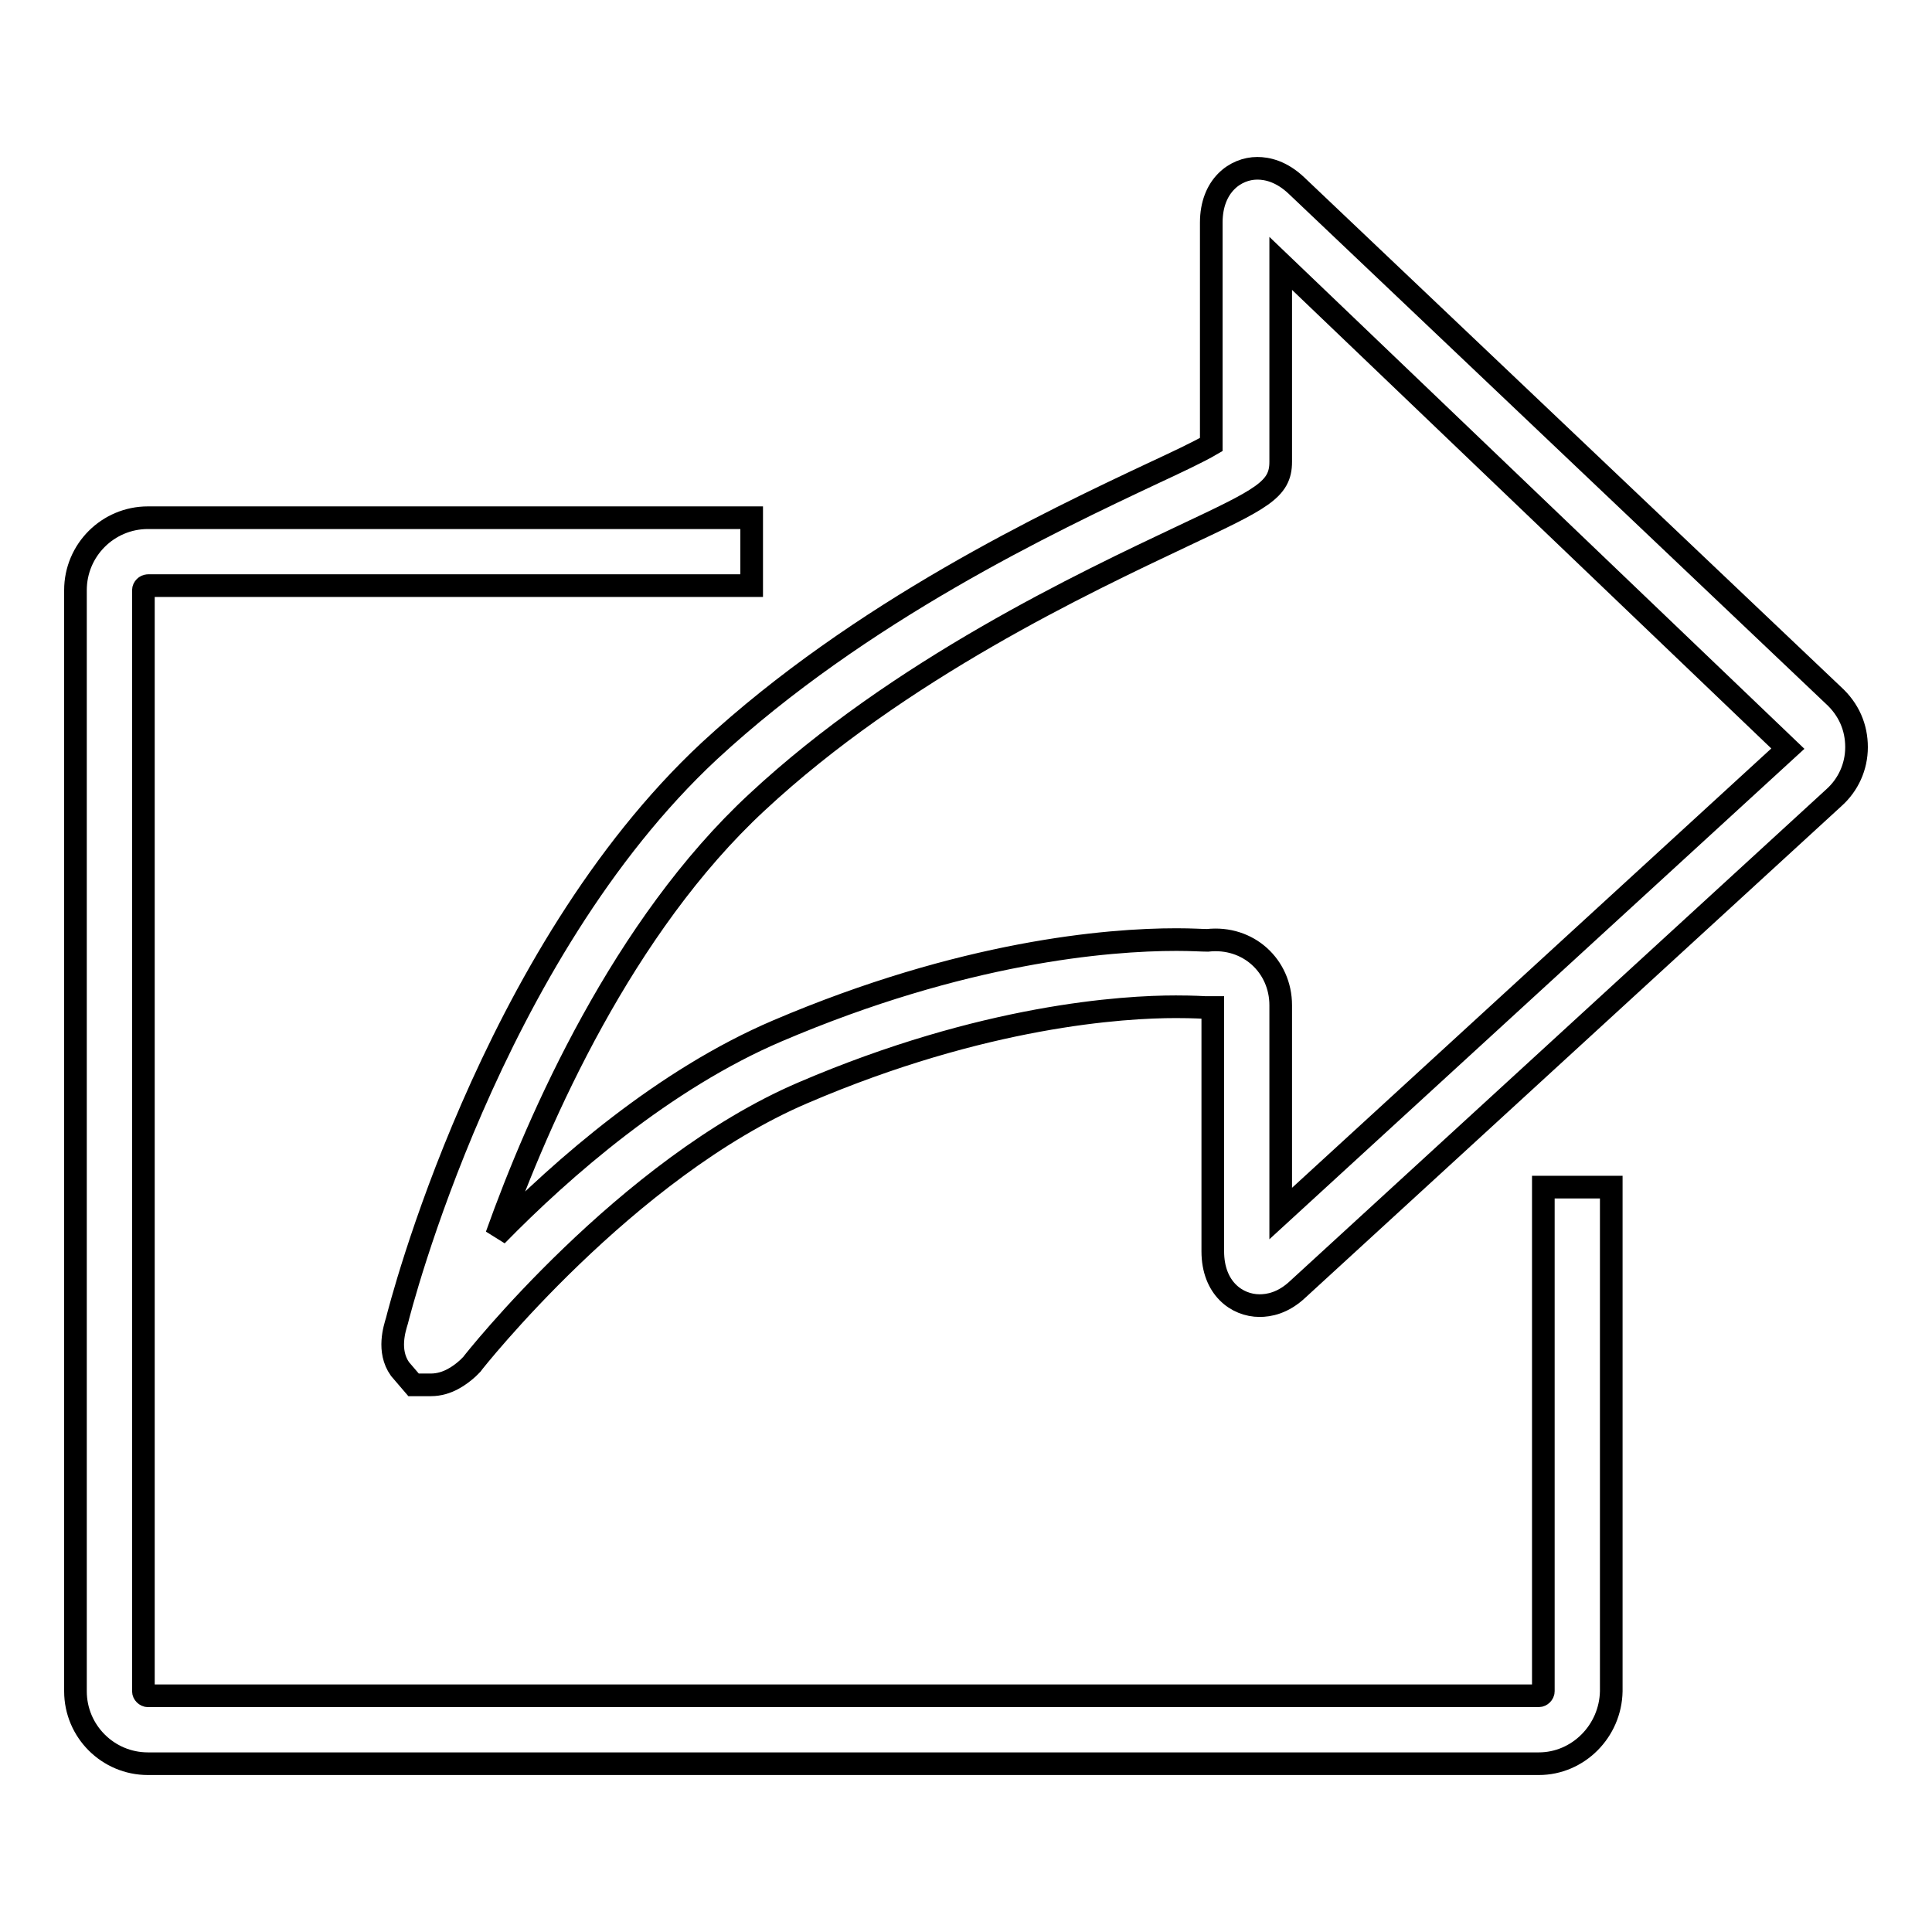 <?xml version="1.0" encoding="utf-8"?>
<!-- Svg Vector Icons : http://www.onlinewebfonts.com/icon -->
<!DOCTYPE svg PUBLIC "-//W3C//DTD SVG 1.1//EN" "http://www.w3.org/Graphics/SVG/1.1/DTD/svg11.dtd">
<svg version="1.1" xmlns="http://www.w3.org/2000/svg" xmlns:xlink="http://www.w3.org/1999/xlink" x="0px" y="0px" viewBox="0 0 256 256" enable-background="new 0 0 256 256" xml:space="preserve">
<g><g><path stroke-width="3" fill-opacity="0" stroke="#000000"  d="M57.1,183.5h-2.3l-1.8-2.1c-1.7-2.4-0.7-5.4-0.4-6.4c0.4-1.6,12.3-48.4,41.4-75.5c20-18.5,45.2-30.4,58.8-36.8c3-1.4,6-2.8,7.7-3.8V29.5c0-4.9,3.2-7.2,6.1-7.2c1.3,0,3.2,0.4,5.2,2.3l71.1,67.5C245,94,246,96.4,246,99c0,2.6-1.1,5-3,6.7l-71,65.1c-2,1.9-3.9,2.2-5.1,2.2l0,0c-3,0-6.2-2.3-6.2-7.2v-32.3l-0.2,0l-0.8,0c-0.1,0-1.5-0.1-3.9-0.1c-6.9,0-25.4,1.1-49.4,11.4c-23.4,10-43.7,35.7-43.9,36l-0.5,0.5C61,182.2,59.3,183.5,57.1,183.5z M169.7,34.9v26.3c0,3.7-2.5,4.9-12.9,9.8c-13.1,6.2-37.6,17.7-56.5,35.3c-17.7,16.4-28.9,41.7-34.5,57.4c8.7-8.9,22.2-20.7,37.2-27.1c24.6-10.5,43.7-12.1,52.9-12.1c2,0,3.4,0.1,4.1,0.1c5.4-0.6,9.7,3.4,9.7,8.6v27.6l67.2-61.6L169.7,34.9z"/><path stroke-width="3" fill-opacity="0" stroke="#000000"  d="M203.9,233.7H19.6c-5.3,0-9.6-4.3-9.6-9.6V78.2c0-5.3,4.3-9.6,9.6-9.6h80v9h-80c-0.3,0-0.6,0.3-0.6,0.6v145.9c0,0.3,0.3,0.6,0.6,0.6h184.3c0.3,0,0.6-0.3,0.6-0.6v-66.8h9v66.8C213.4,229.4,209.1,233.7,203.9,233.7z"/></g></g>
</svg>